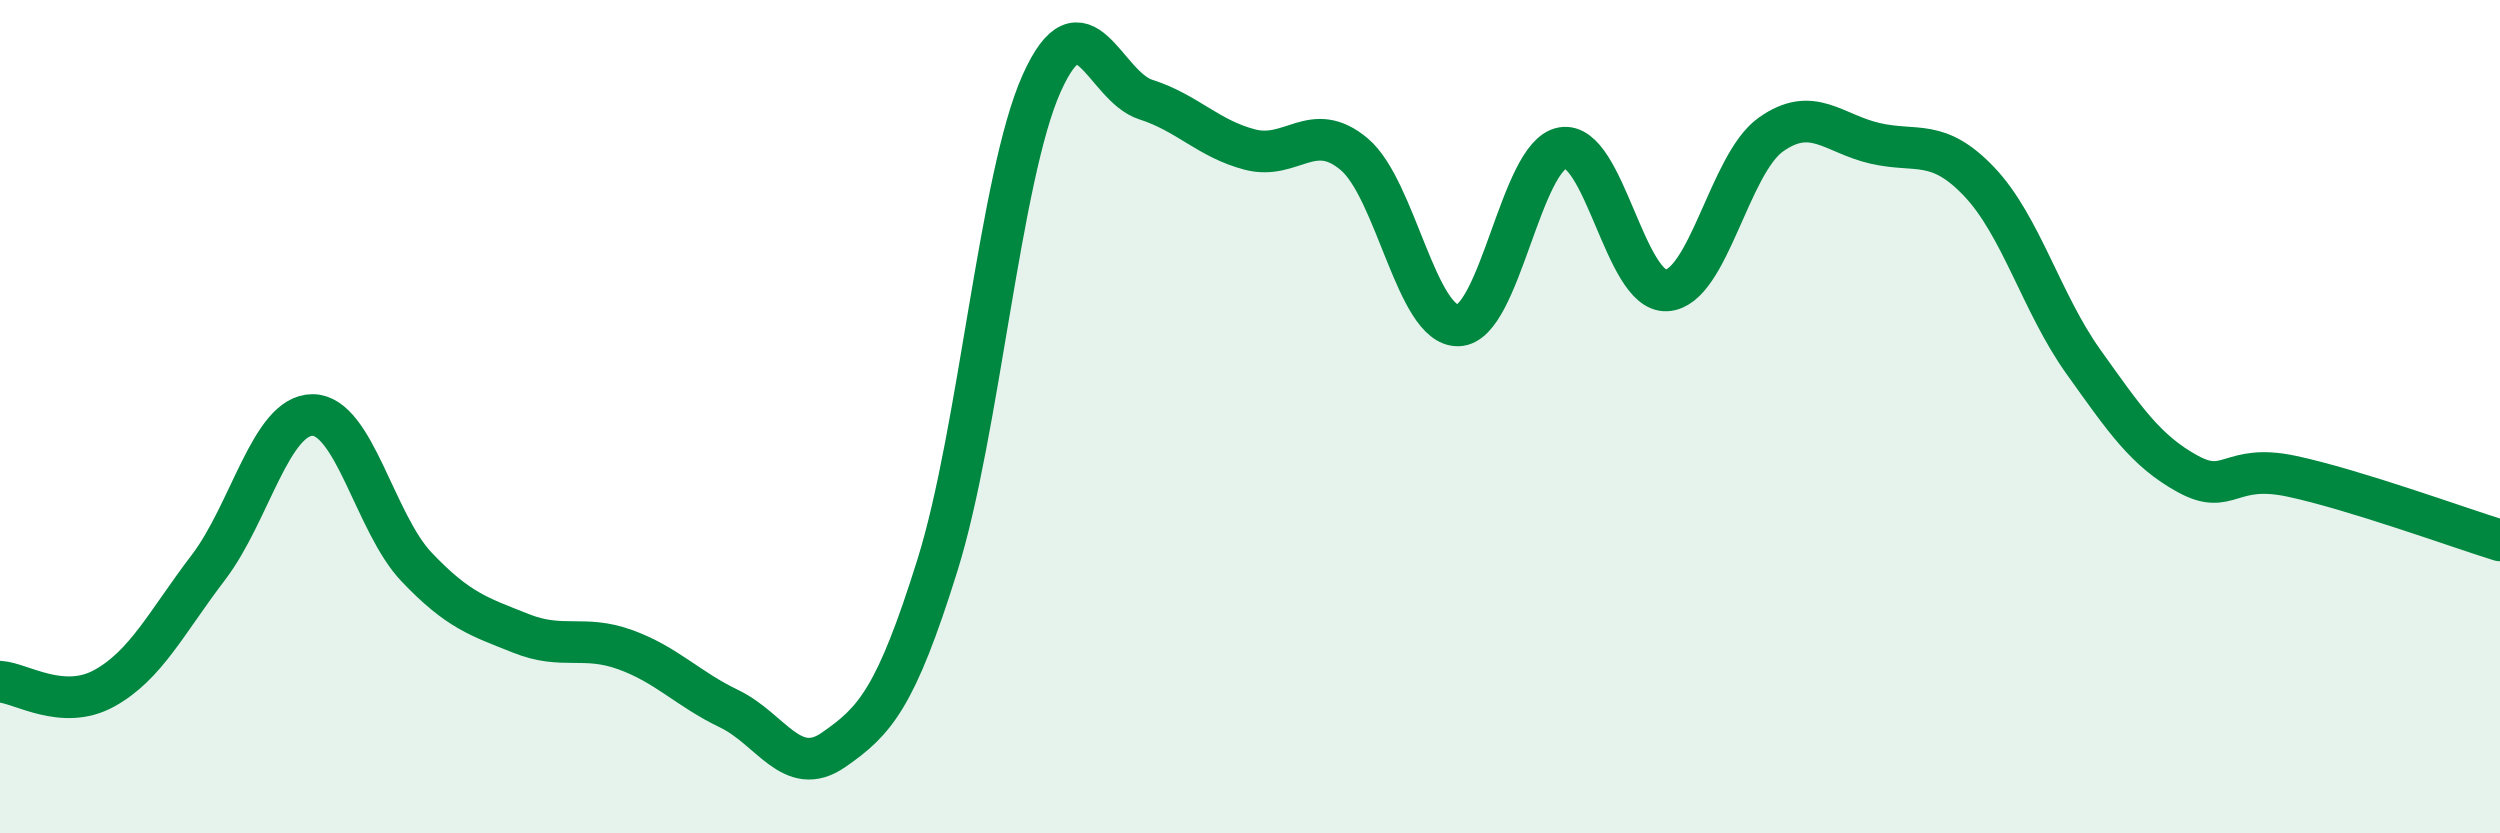 
    <svg width="60" height="20" viewBox="0 0 60 20" xmlns="http://www.w3.org/2000/svg">
      <path
        d="M 0,16.36 C 0.5,16.39 1.5,17.07 2.5,16.52 C 3.5,15.97 4,14.93 5,13.62 C 6,12.31 6.5,9.96 7.5,9.96 C 8.5,9.96 9,12.56 10,13.61 C 11,14.66 11.5,14.8 12.5,15.2 C 13.5,15.6 14,15.23 15,15.59 C 16,15.95 16.5,16.53 17.5,17.01 C 18.5,17.49 19,18.69 20,18 C 21,17.31 21.5,16.76 22.5,13.56 C 23.5,10.36 24,4.23 25,2 C 26,-0.23 26.5,2.07 27.5,2.39 C 28.5,2.71 29,3.33 30,3.59 C 31,3.85 31.5,2.86 32.5,3.7 C 33.5,4.54 34,7.84 35,7.81 C 36,7.78 36.5,3.72 37.5,3.55 C 38.5,3.38 39,7.03 40,6.97 C 41,6.91 41.5,3.94 42.5,3.23 C 43.5,2.52 44,3.21 45,3.44 C 46,3.67 46.5,3.31 47.5,4.36 C 48.5,5.41 49,7.28 50,8.68 C 51,10.08 51.5,10.82 52.5,11.37 C 53.5,11.92 53.5,11.11 55,11.43 C 56.5,11.75 59,12.66 60,12.97L60 20L0 20Z"
        fill="#008740"
        opacity="0.1"
        stroke-linecap="round"
        stroke-linejoin="round"
      />
      <path
        d="M 0,16.36 C 0.5,16.39 1.5,17.07 2.5,16.52 C 3.5,15.97 4,14.93 5,13.62 C 6,12.31 6.5,9.96 7.5,9.96 C 8.5,9.96 9,12.56 10,13.61 C 11,14.66 11.5,14.8 12.5,15.2 C 13.5,15.6 14,15.23 15,15.59 C 16,15.95 16.5,16.53 17.5,17.01 C 18.5,17.49 19,18.69 20,18 C 21,17.31 21.5,16.76 22.5,13.56 C 23.5,10.36 24,4.23 25,2 C 26,-0.23 26.5,2.07 27.5,2.39 C 28.5,2.71 29,3.33 30,3.59 C 31,3.85 31.5,2.86 32.5,3.7 C 33.5,4.54 34,7.84 35,7.81 C 36,7.78 36.5,3.72 37.5,3.55 C 38.5,3.38 39,7.03 40,6.97 C 41,6.91 41.5,3.94 42.5,3.23 C 43.5,2.52 44,3.21 45,3.44 C 46,3.67 46.5,3.31 47.5,4.36 C 48.5,5.41 49,7.28 50,8.68 C 51,10.08 51.5,10.82 52.5,11.37 C 53.5,11.92 53.5,11.11 55,11.43 C 56.5,11.75 59,12.66 60,12.97"
        stroke="#008740"
        stroke-width="1"
        fill="none"
        stroke-linecap="round"
        stroke-linejoin="round"
      />
    </svg>
  